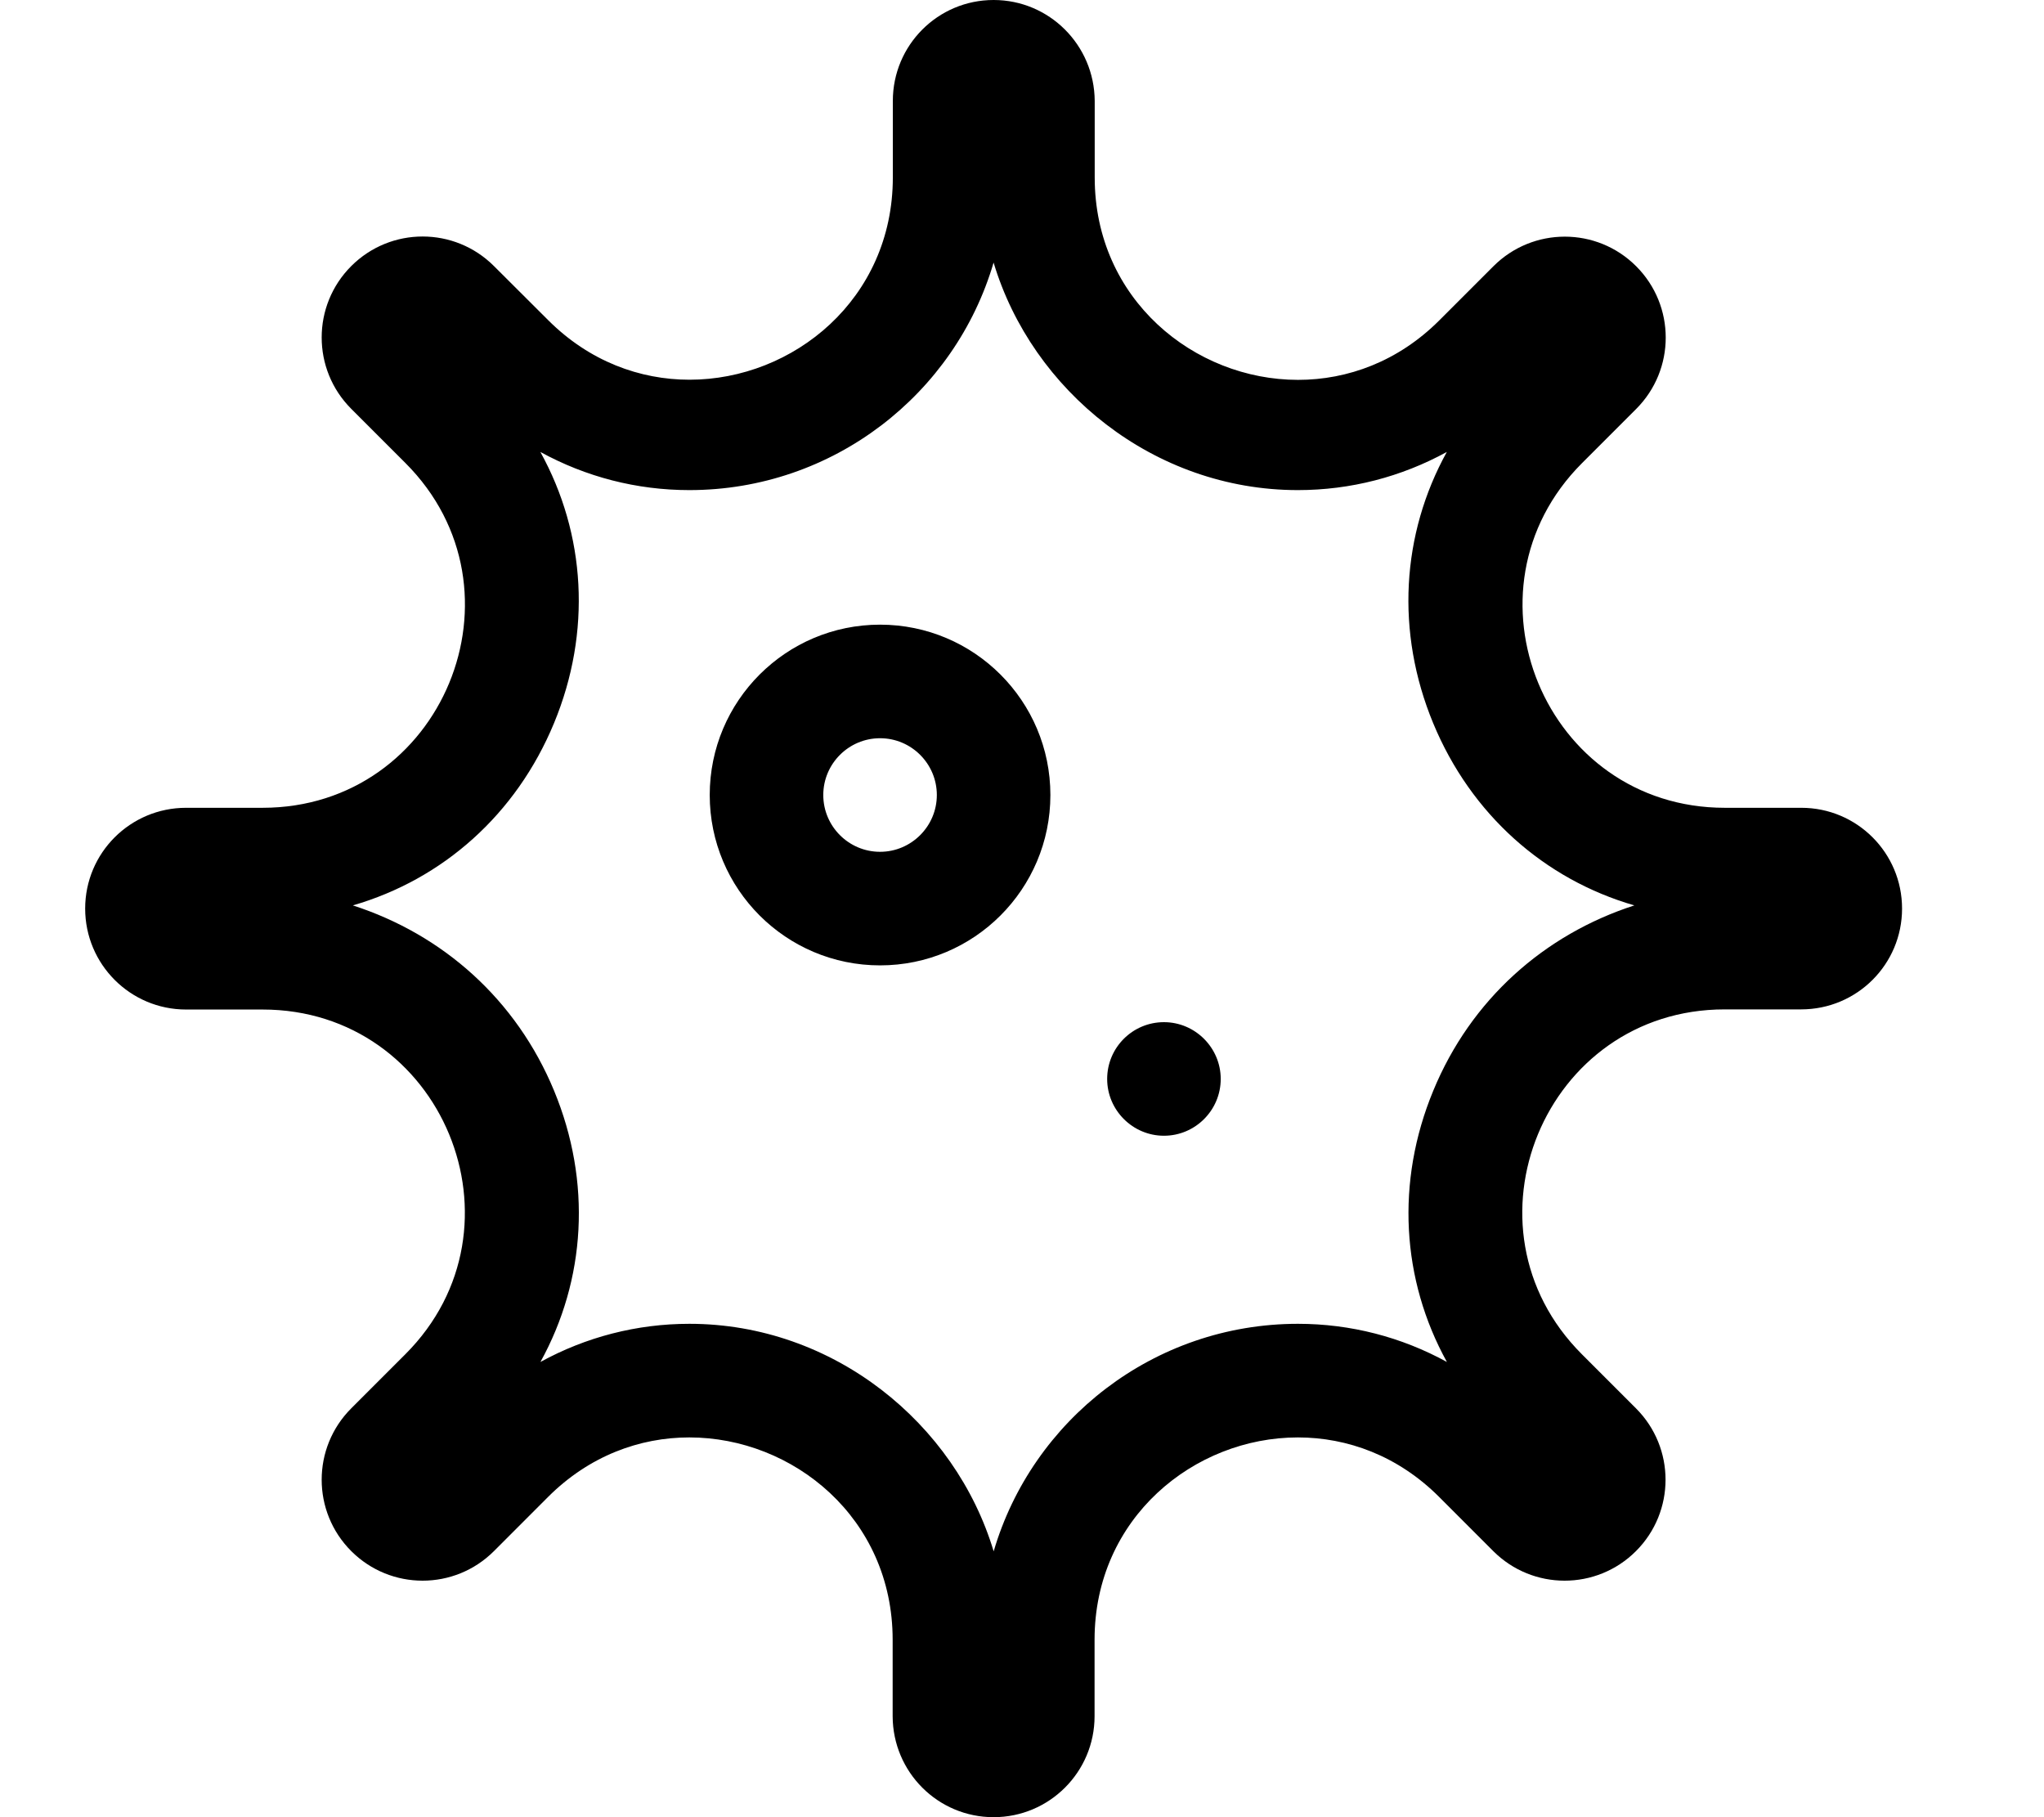 <svg xmlns="http://www.w3.org/2000/svg" viewBox="0 0 576 512"><!--! Font Awesome Pro 6.0.0 by @fontawesome - https://fontawesome.com License - https://fontawesome.com/license (Commercial License) Copyright 2022 Fonticons, Inc. --><path d="M507.6 227.6h-21.55c-50.68 0-76.06-61.28-40.23-97.12l15.25-15.25c11.11-11.11 11.11-29.11 0-40.22c-5.555-5.555-12.83-8.334-20.11-8.334s-14.55 2.779-20.11 8.334l-15.24 15.24c-11.59 11.59-25.84 16.78-39.82 16.78c-29.25 0-57.3-22.71-57.3-57V28.44C308.4 12.72 295.7 0 280 0S251.6 12.72 251.6 28.44v21.55c0 34.29-28.06 57-57.3 57c-13.98 0-28.22-5.188-39.82-16.78L139.2 74.97c-5.557-5.555-12.83-8.334-20.11-8.334s-14.55 2.779-20.11 8.334c-11.11 11.11-11.11 29.11 0 40.22l15.25 15.25C150.1 166.3 124.7 227.6 73.99 227.6H52.45C36.72 227.6 24 240.3 24 256s12.72 28.44 28.45 28.44h21.55c50.68 0 76.06 61.28 40.23 97.12l-15.25 15.25c-11.11 11.11-11.11 29.11 0 40.22c5.555 5.555 12.83 8.334 20.11 8.334c7.277 0 14.55-2.779 20.11-8.334l15.24-15.25c11.59-11.59 25.84-16.78 39.81-16.78c29.25 0 57.3 22.71 57.3 57v21.55C251.6 499.3 264.3 512 280 512s28.45-12.72 28.45-28.45v-21.55c0-34.29 28.06-57 57.3-57c13.98 0 28.22 5.184 39.81 16.78l15.24 15.25c5.557 5.555 12.83 8.334 20.11 8.334c7.279 0 14.56-2.779 20.11-8.334c11.11-11.11 11.11-29.11 0-40.22l-15.25-15.25C409.9 345.7 435.3 284.4 486 284.4h21.55C523.3 284.4 536 271.7 536 256S523.3 227.6 507.6 227.6zM403.9 307.3c-10.65 25.71-8.949 53.3 3.836 76.44c-12.8-7.023-27.14-10.75-41.97-10.75c-40.57 0-74.91 27.11-85.75 64.11c-10.83-36.1-45.17-64.11-85.75-64.11c-14.83 0-29.17 3.729-41.97 10.75c12.79-23.14 14.48-50.73 3.836-76.44C145.5 281.6 124.8 263.3 99.43 255.1c25.36-7.334 46.04-25.63 56.68-51.32c10.65-25.71 8.949-53.3-3.836-76.44c12.8 7.023 27.14 10.75 41.98 10.75c40.57 0 74.91-27.11 85.74-64.11c10.83 36.1 45.17 64.11 85.74 64.11c14.83 0 29.17-3.73 41.98-10.75c-12.79 23.14-14.48 50.73-3.836 76.44c10.64 25.68 31.32 43.98 56.68 51.32C435.2 263.3 414.5 281.6 403.9 307.3zM248 176c-26.51 0-48 21.49-48 48s21.49 48 48 48s48-21.49 48-48S274.5 176 248 176zM248 240c-8.822 0-16-7.178-16-16s7.178-16 16-16s16 7.178 16 16S256.8 240 248 240zM328 288c-8.836 0-16 7.162-16 16C312 312.8 319.2 320 328 320s16-7.164 16-16C344 295.2 336.8 288 328 288z"/></svg>